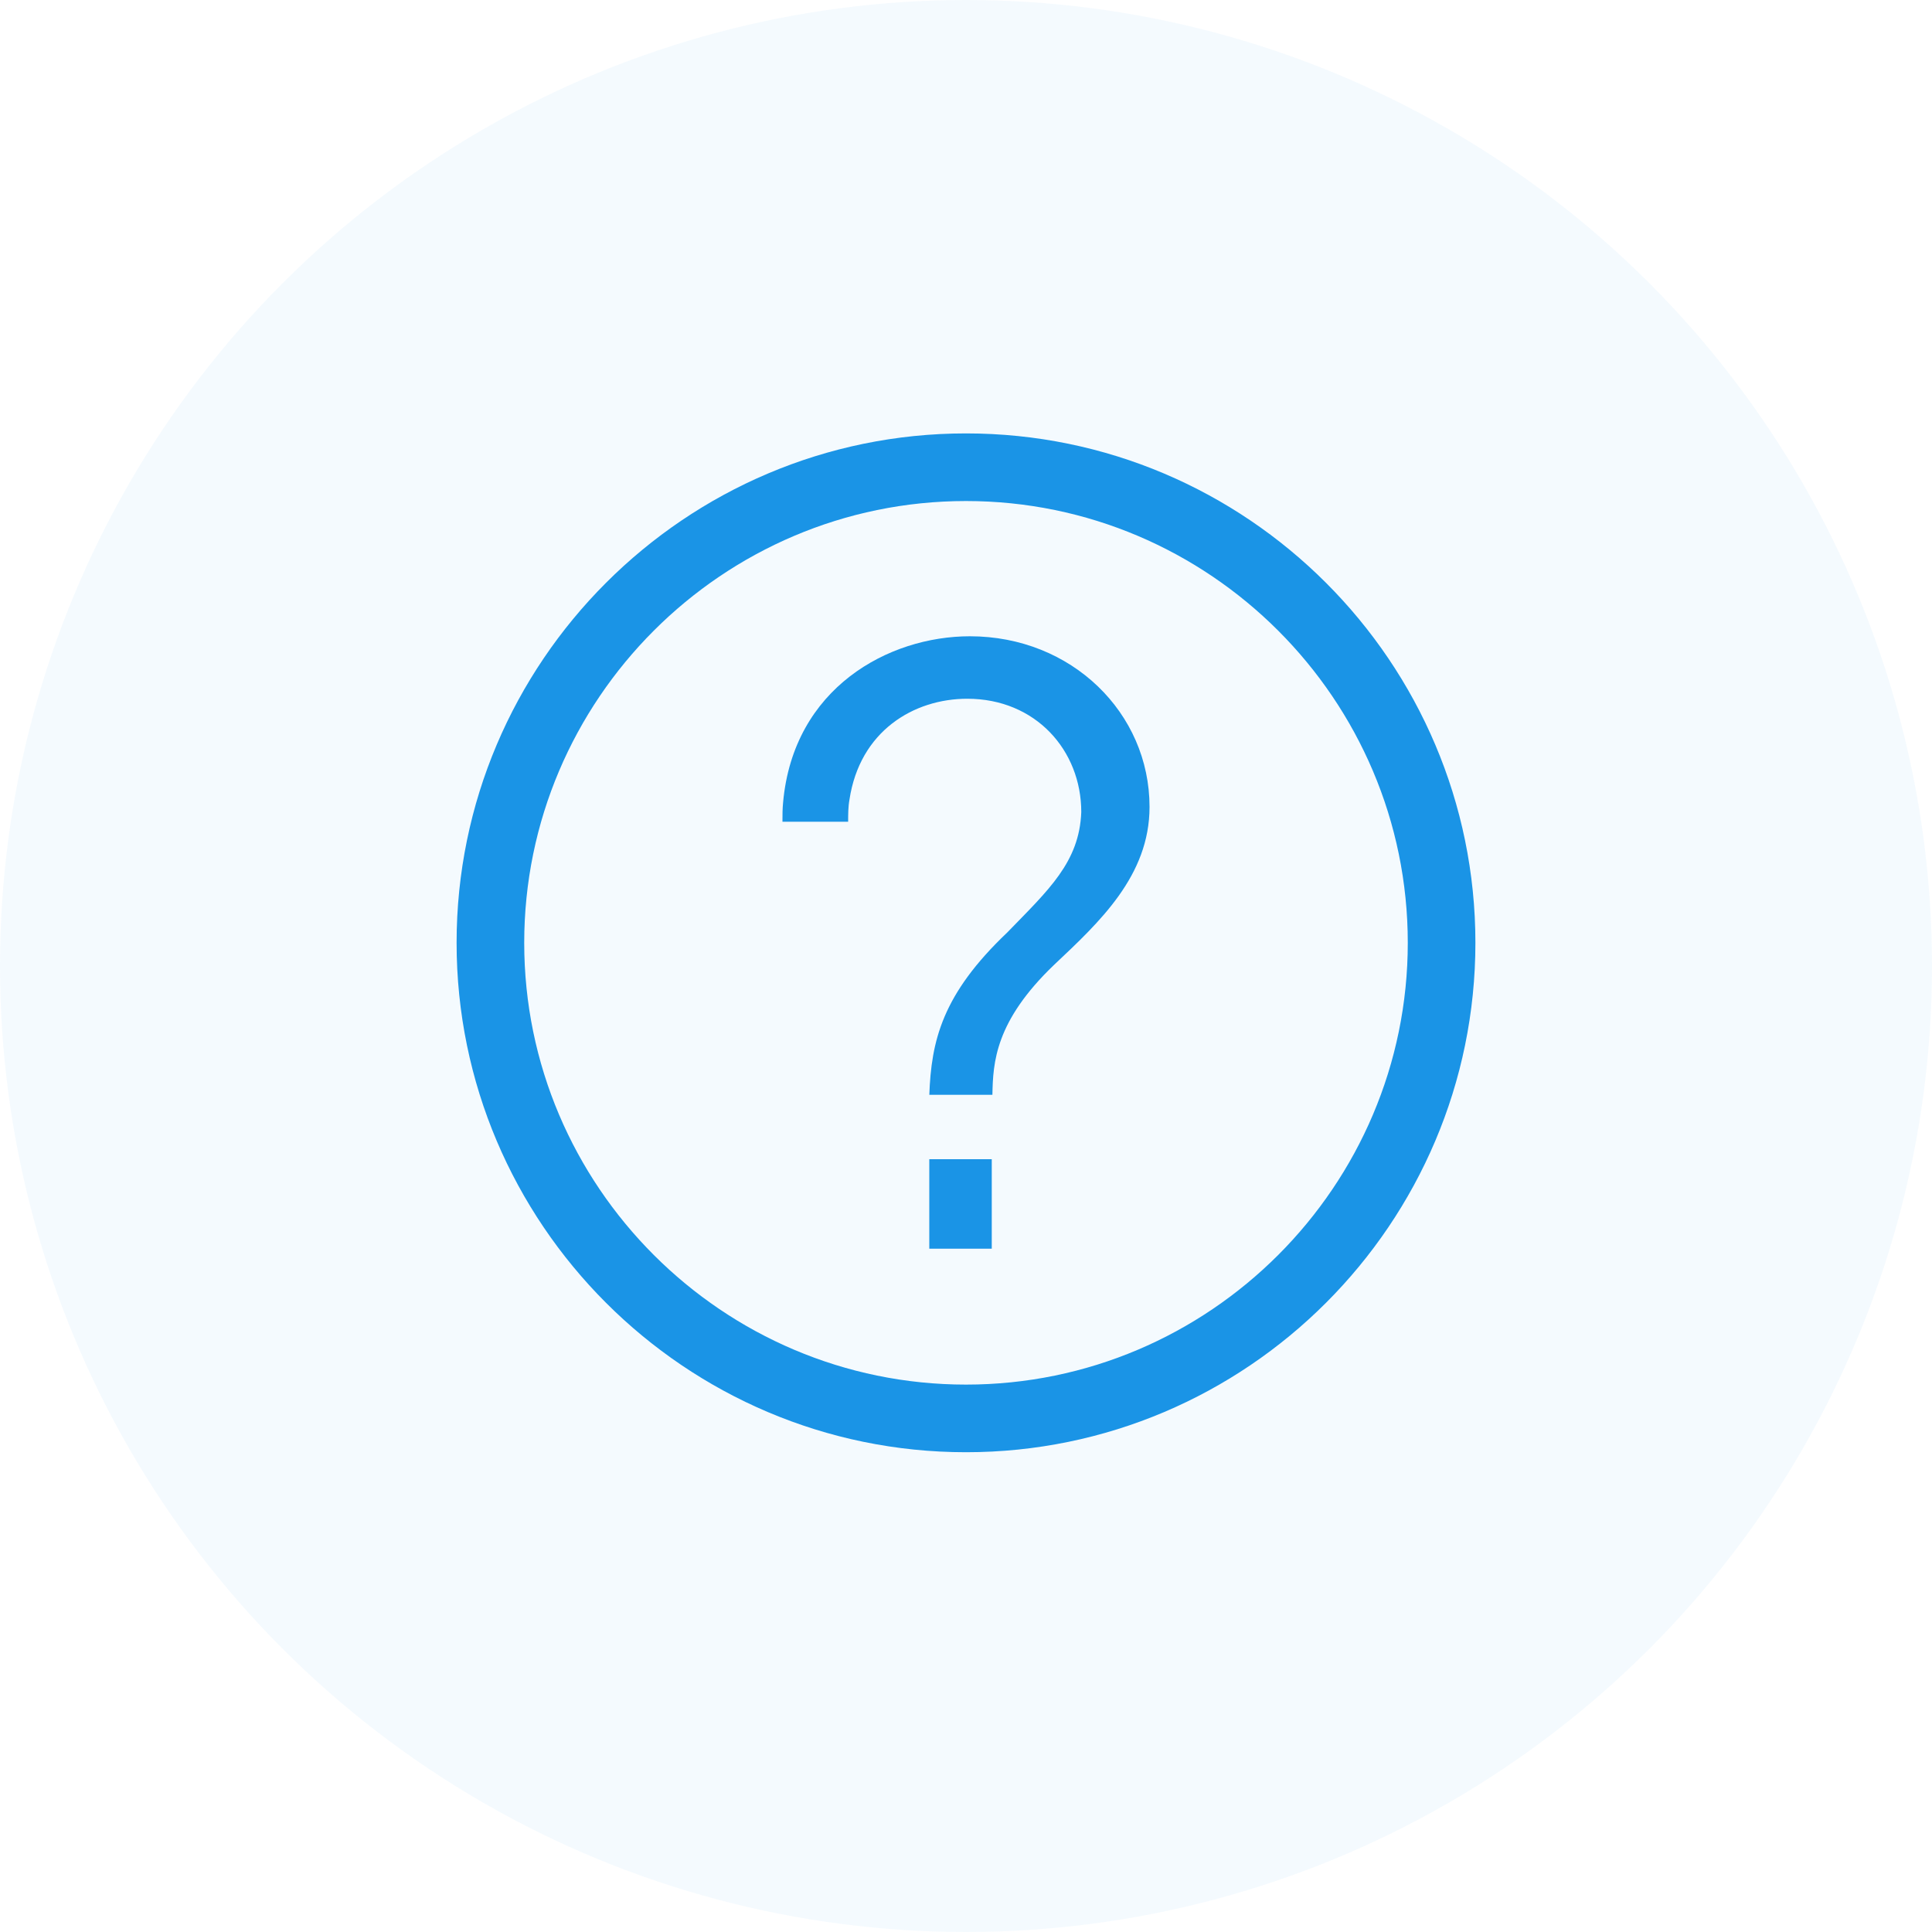 <?xml version="1.0" encoding="utf-8"?>
<!-- Generator: Adobe Illustrator 25.0.0, SVG Export Plug-In . SVG Version: 6.00 Build 0)  -->
<svg version="1.1" id="图层_1" xmlns="http://www.w3.org/2000/svg" xmlns:xlink="http://www.w3.org/1999/xlink" x="0px" y="0px"
	 viewBox="0 0 30 30" style="enable-background:new 0 0 30 30;" xml:space="preserve">
<style type="text/css">
	.st0{opacity:0.05;fill:#1A94E6;}
	.st1{fill:#1A94E6;}
</style>
<circle class="st0" cx="15" cy="15" r="15"/>
<g>
	<g>
		<path class="st1" d="M15,22.55c-4.36,0-7.91-3.55-7.91-7.91S10.64,6.73,15,6.73c4.36,0,7.91,3.55,7.91,7.91S19.36,22.55,15,22.55z
			 M15,7.78c-3.78,0-6.86,3.08-6.86,6.86S11.22,21.5,15,21.5s6.86-3.08,6.86-6.86S18.78,7.78,15,7.78z"/>
	</g>
	<g>
		<g>
			<path class="st1" d="M14.43,17.01c0.03-0.85,0.2-1.57,1.21-2.53c0.64-0.66,1.12-1.09,1.15-1.87c0-0.96-0.71-1.76-1.77-1.76
				c-0.83,0-1.67,0.5-1.83,1.57c-0.02,0.11-0.02,0.23-0.02,0.34h-1.02c0-0.11,0-0.2,0.01-0.3c0.16-1.78,1.64-2.58,2.9-2.58
				c1.58,0,2.79,1.19,2.79,2.65c0,1.07-0.78,1.79-1.48,2.45c-0.92,0.88-0.95,1.52-0.96,2.02H14.43z M15.4,19.39h-0.97V18h0.97V19.39
				z"/>
		</g>
	</g>
</g>
</svg>
